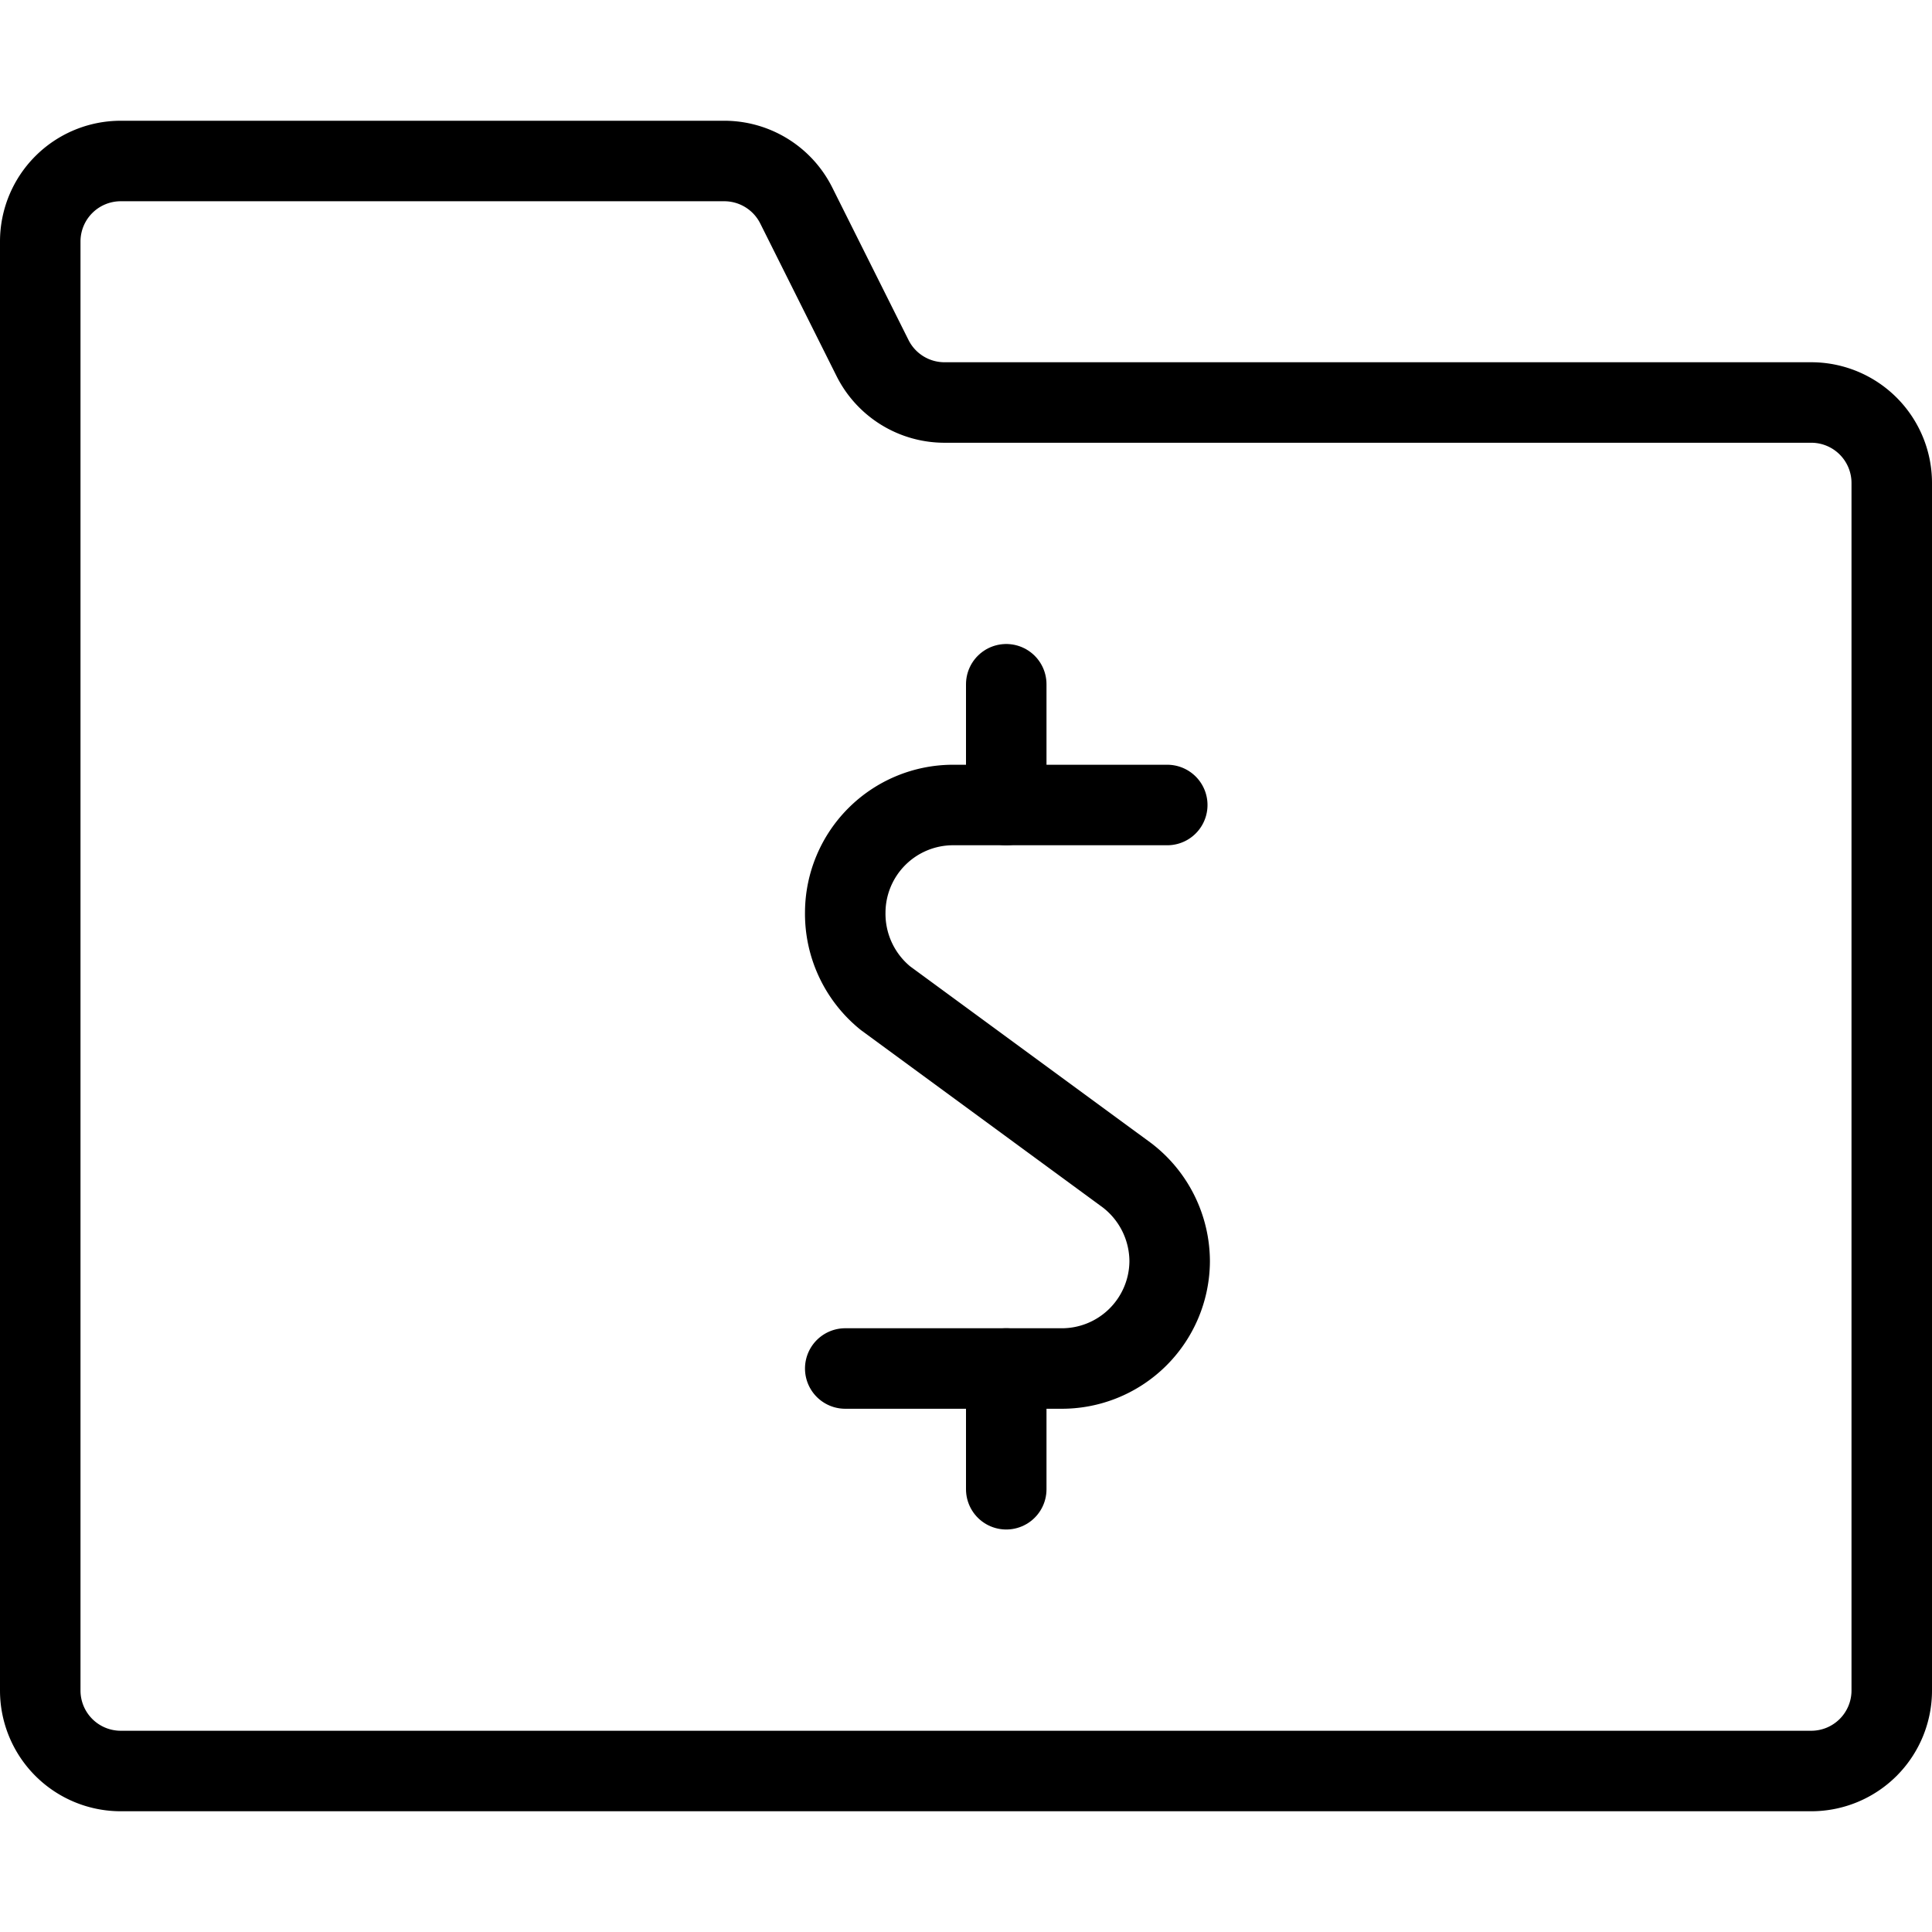 <svg xmlns="http://www.w3.org/2000/svg" viewBox="0 0 24 24">
  
<g transform="matrix(1,0,0,1,0,0)"><g>
    <path d="M11.74,5a1,1,0,0,1-.9-.55l-.95-1.9A1,1,0,0,0,9,2H1.5a1,1,0,0,0-1,1V21a1,1,0,0,0,1,1h21a1,1,0,0,0,1-1V6a1,1,0,0,0-1-1Z" style="fill: none;stroke: #000000;stroke-linecap: round;stroke-linejoin: round"></path>
    <g>
      <path d="M14.5,10H11.83a1.34,1.34,0,0,0-1.33,1.33A1.35,1.35,0,0,0,11,12.4L14,14.6a1.35,1.35,0,0,1,.53,1.07A1.34,1.34,0,0,1,13.17,17H10.5" style="fill: none;stroke: #000000;stroke-linecap: round;stroke-linejoin: round"></path>
      <line x1="12.5" y1="10" x2="12.5" y2="8.5" style="fill: none;stroke: #000000;stroke-linecap: round;stroke-linejoin: round"></line>
      <line x1="12.5" y1="18.5" x2="12.5" y2="17" style="fill: none;stroke: #000000;stroke-linecap: round;stroke-linejoin: round"></line>
    </g>
  </g></g></svg>